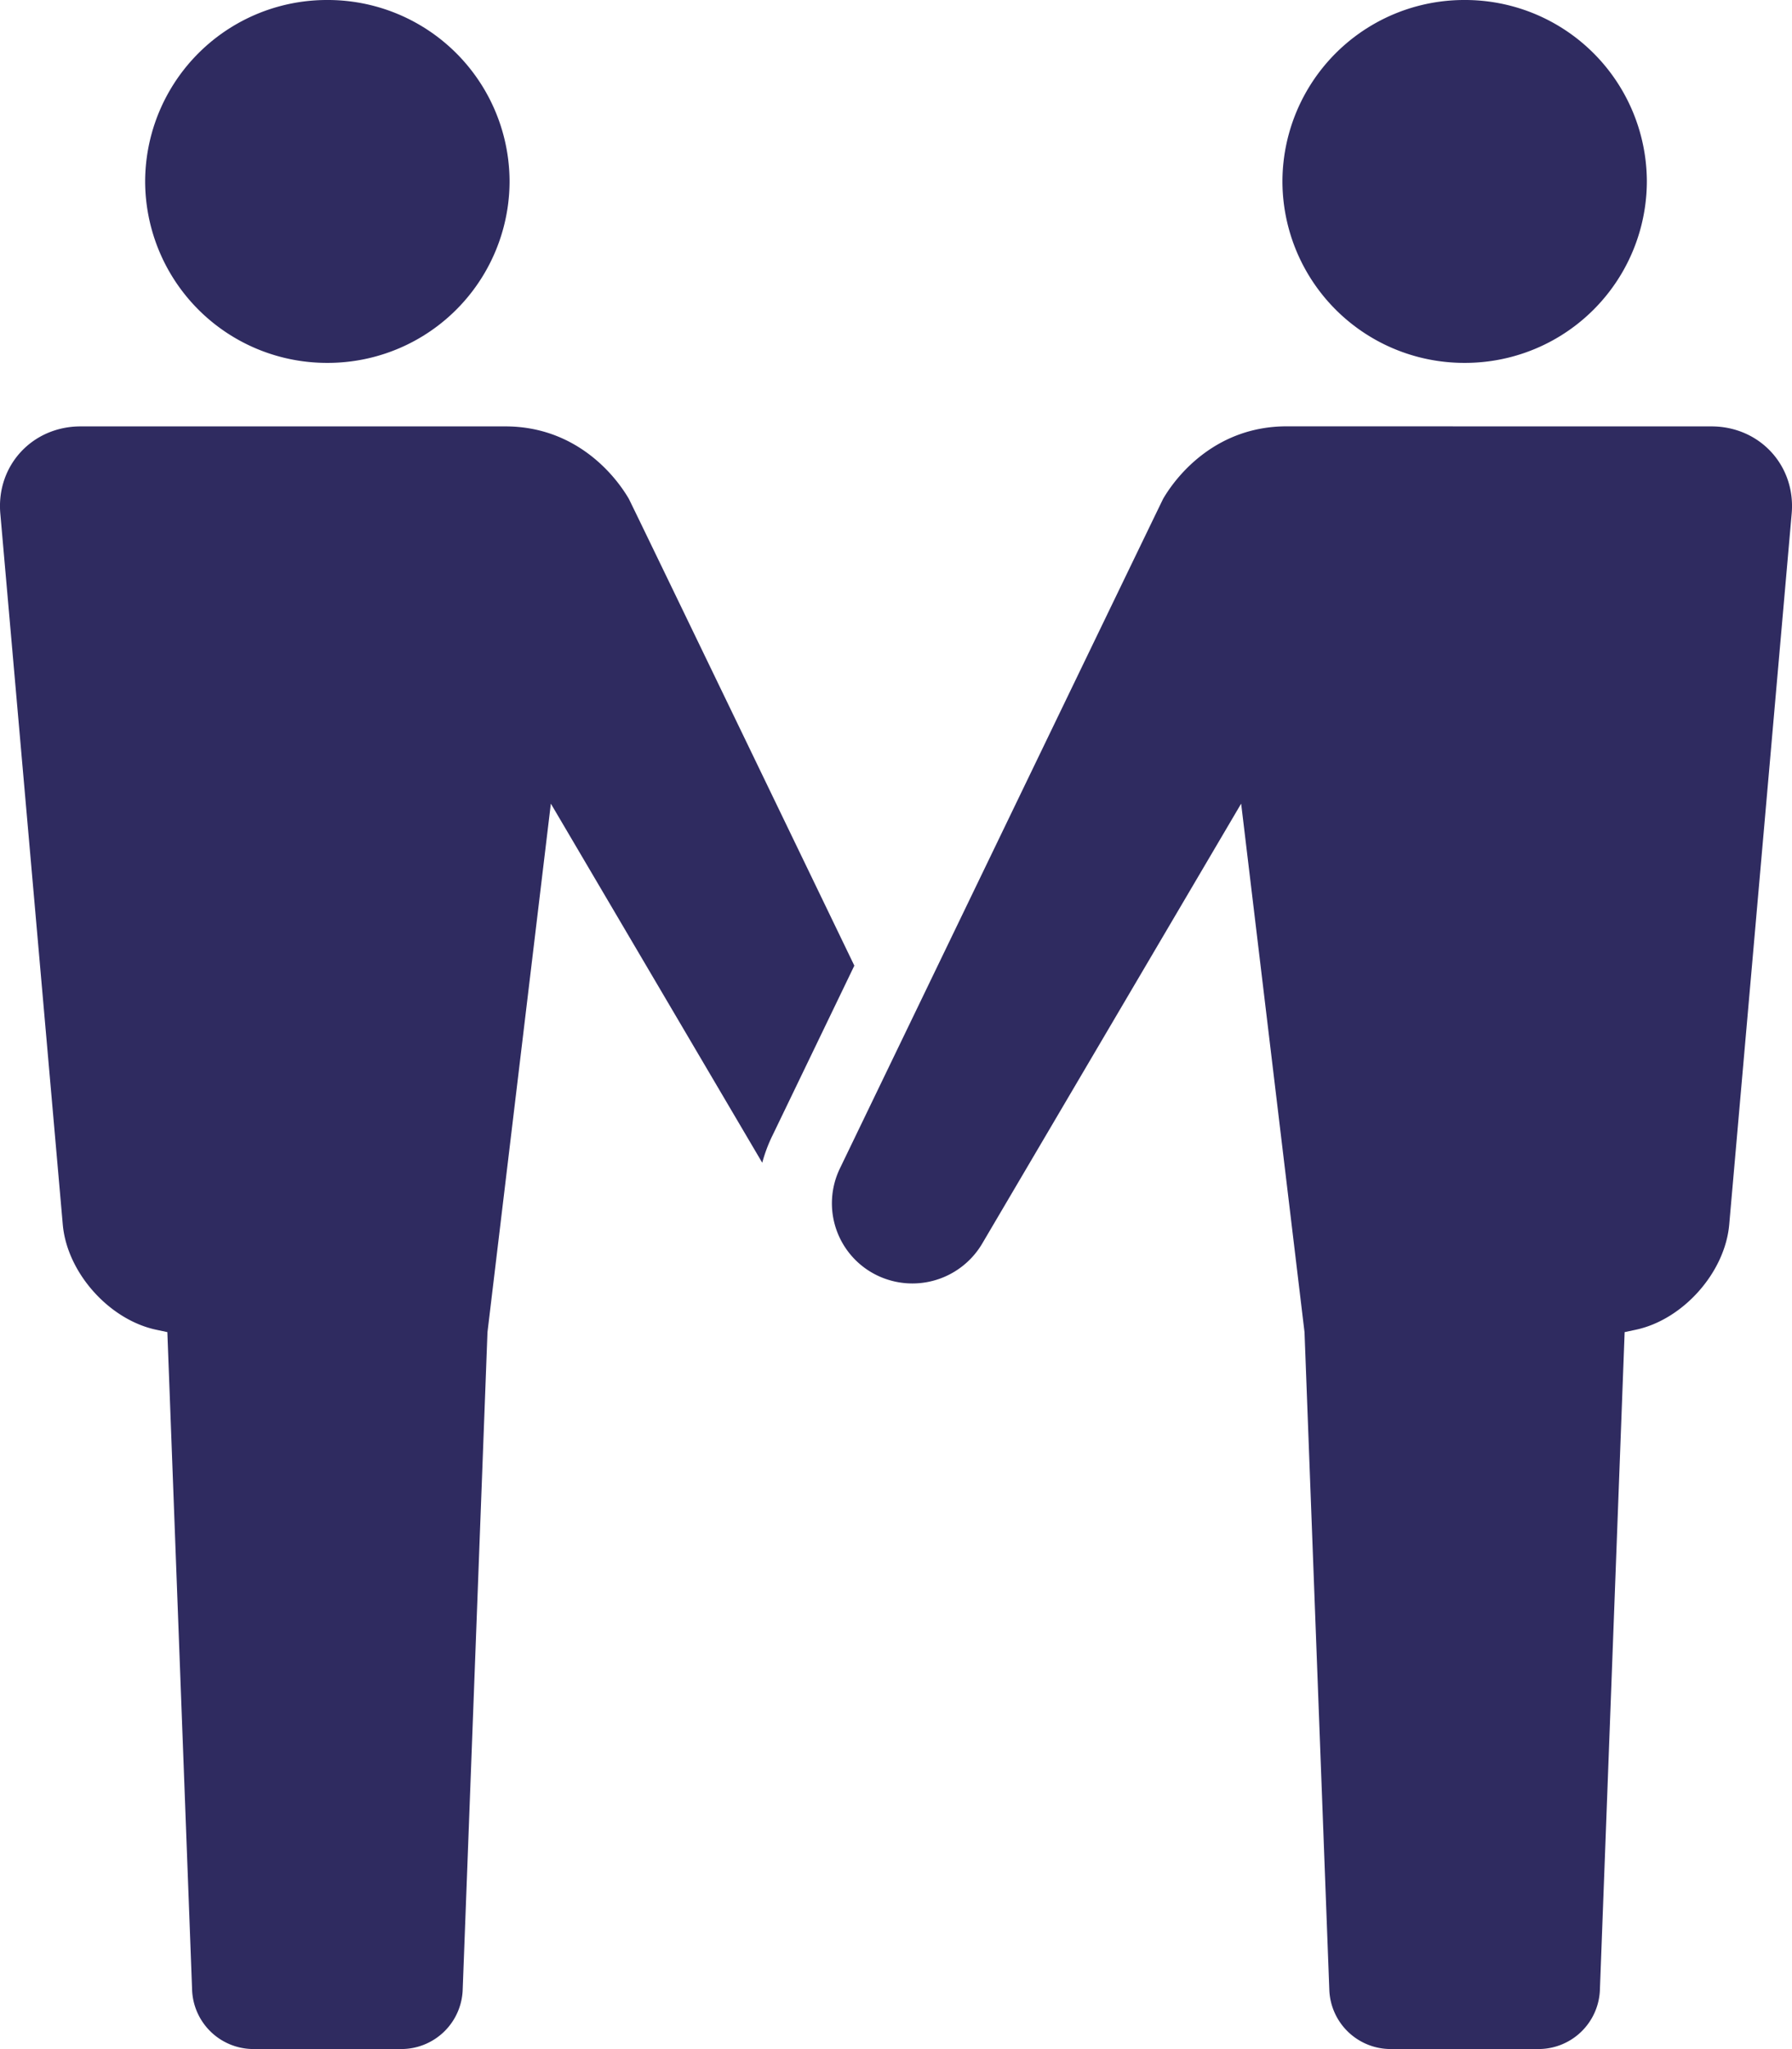 <svg xmlns="http://www.w3.org/2000/svg" width="28" height="32" fill="none" viewBox="0 0 28 32"><g fill="#2F2B60" clip-path="url(#a)"><path d="M5.115 5.667a2.84 2.84 0 0 0 2.847-2.834A2.84 2.84 0 0 0 5.115 0a2.84 2.84 0 0 0-2.847 2.833 2.84 2.84 0 0 0 2.847 2.834m6.95 12.076 1.284-2.663S9.848 7.826 9.824 7.787c-.243-.414-.864-1.128-1.927-1.128H1.259c-.755 0-1.32.613-1.254 1.362l.976 11.103c.066.749.724 1.488 1.464 1.643l.17.036.387 10.284a.96.96 0 0 0 .952.912h2.324a.96.96 0 0 0 .951-.912l.388-10.284.99-8.253 3.303 5.608q.057-.212.155-.416M26.741 6.659c.755 0 1.32.613 1.254 1.362l-.976 11.103c-.066.75-.724 1.488-1.464 1.643l-.17.036-.387 10.284a.96.96 0 0 1-.952.912h-2.324a.96.96 0 0 1-.951-.912l-.388-10.284-.99-8.253-4.048 6.874a1.267 1.267 0 0 1-1.632.497 1.25 1.25 0 0 1-.59-1.673s5.03-10.422 5.053-10.462c.243-.413.864-1.128 1.927-1.128m2.782-.991a2.84 2.84 0 0 0 2.847-2.834A2.84 2.84 0 0 0 22.885 0a2.84 2.84 0 0 0-2.847 2.833 2.84 2.84 0 0 0 2.847 2.834"/></g><defs><clipPath id="a"><path fill="#fff" d="M0 0h28v32H0z"/></clipPath></defs></svg>